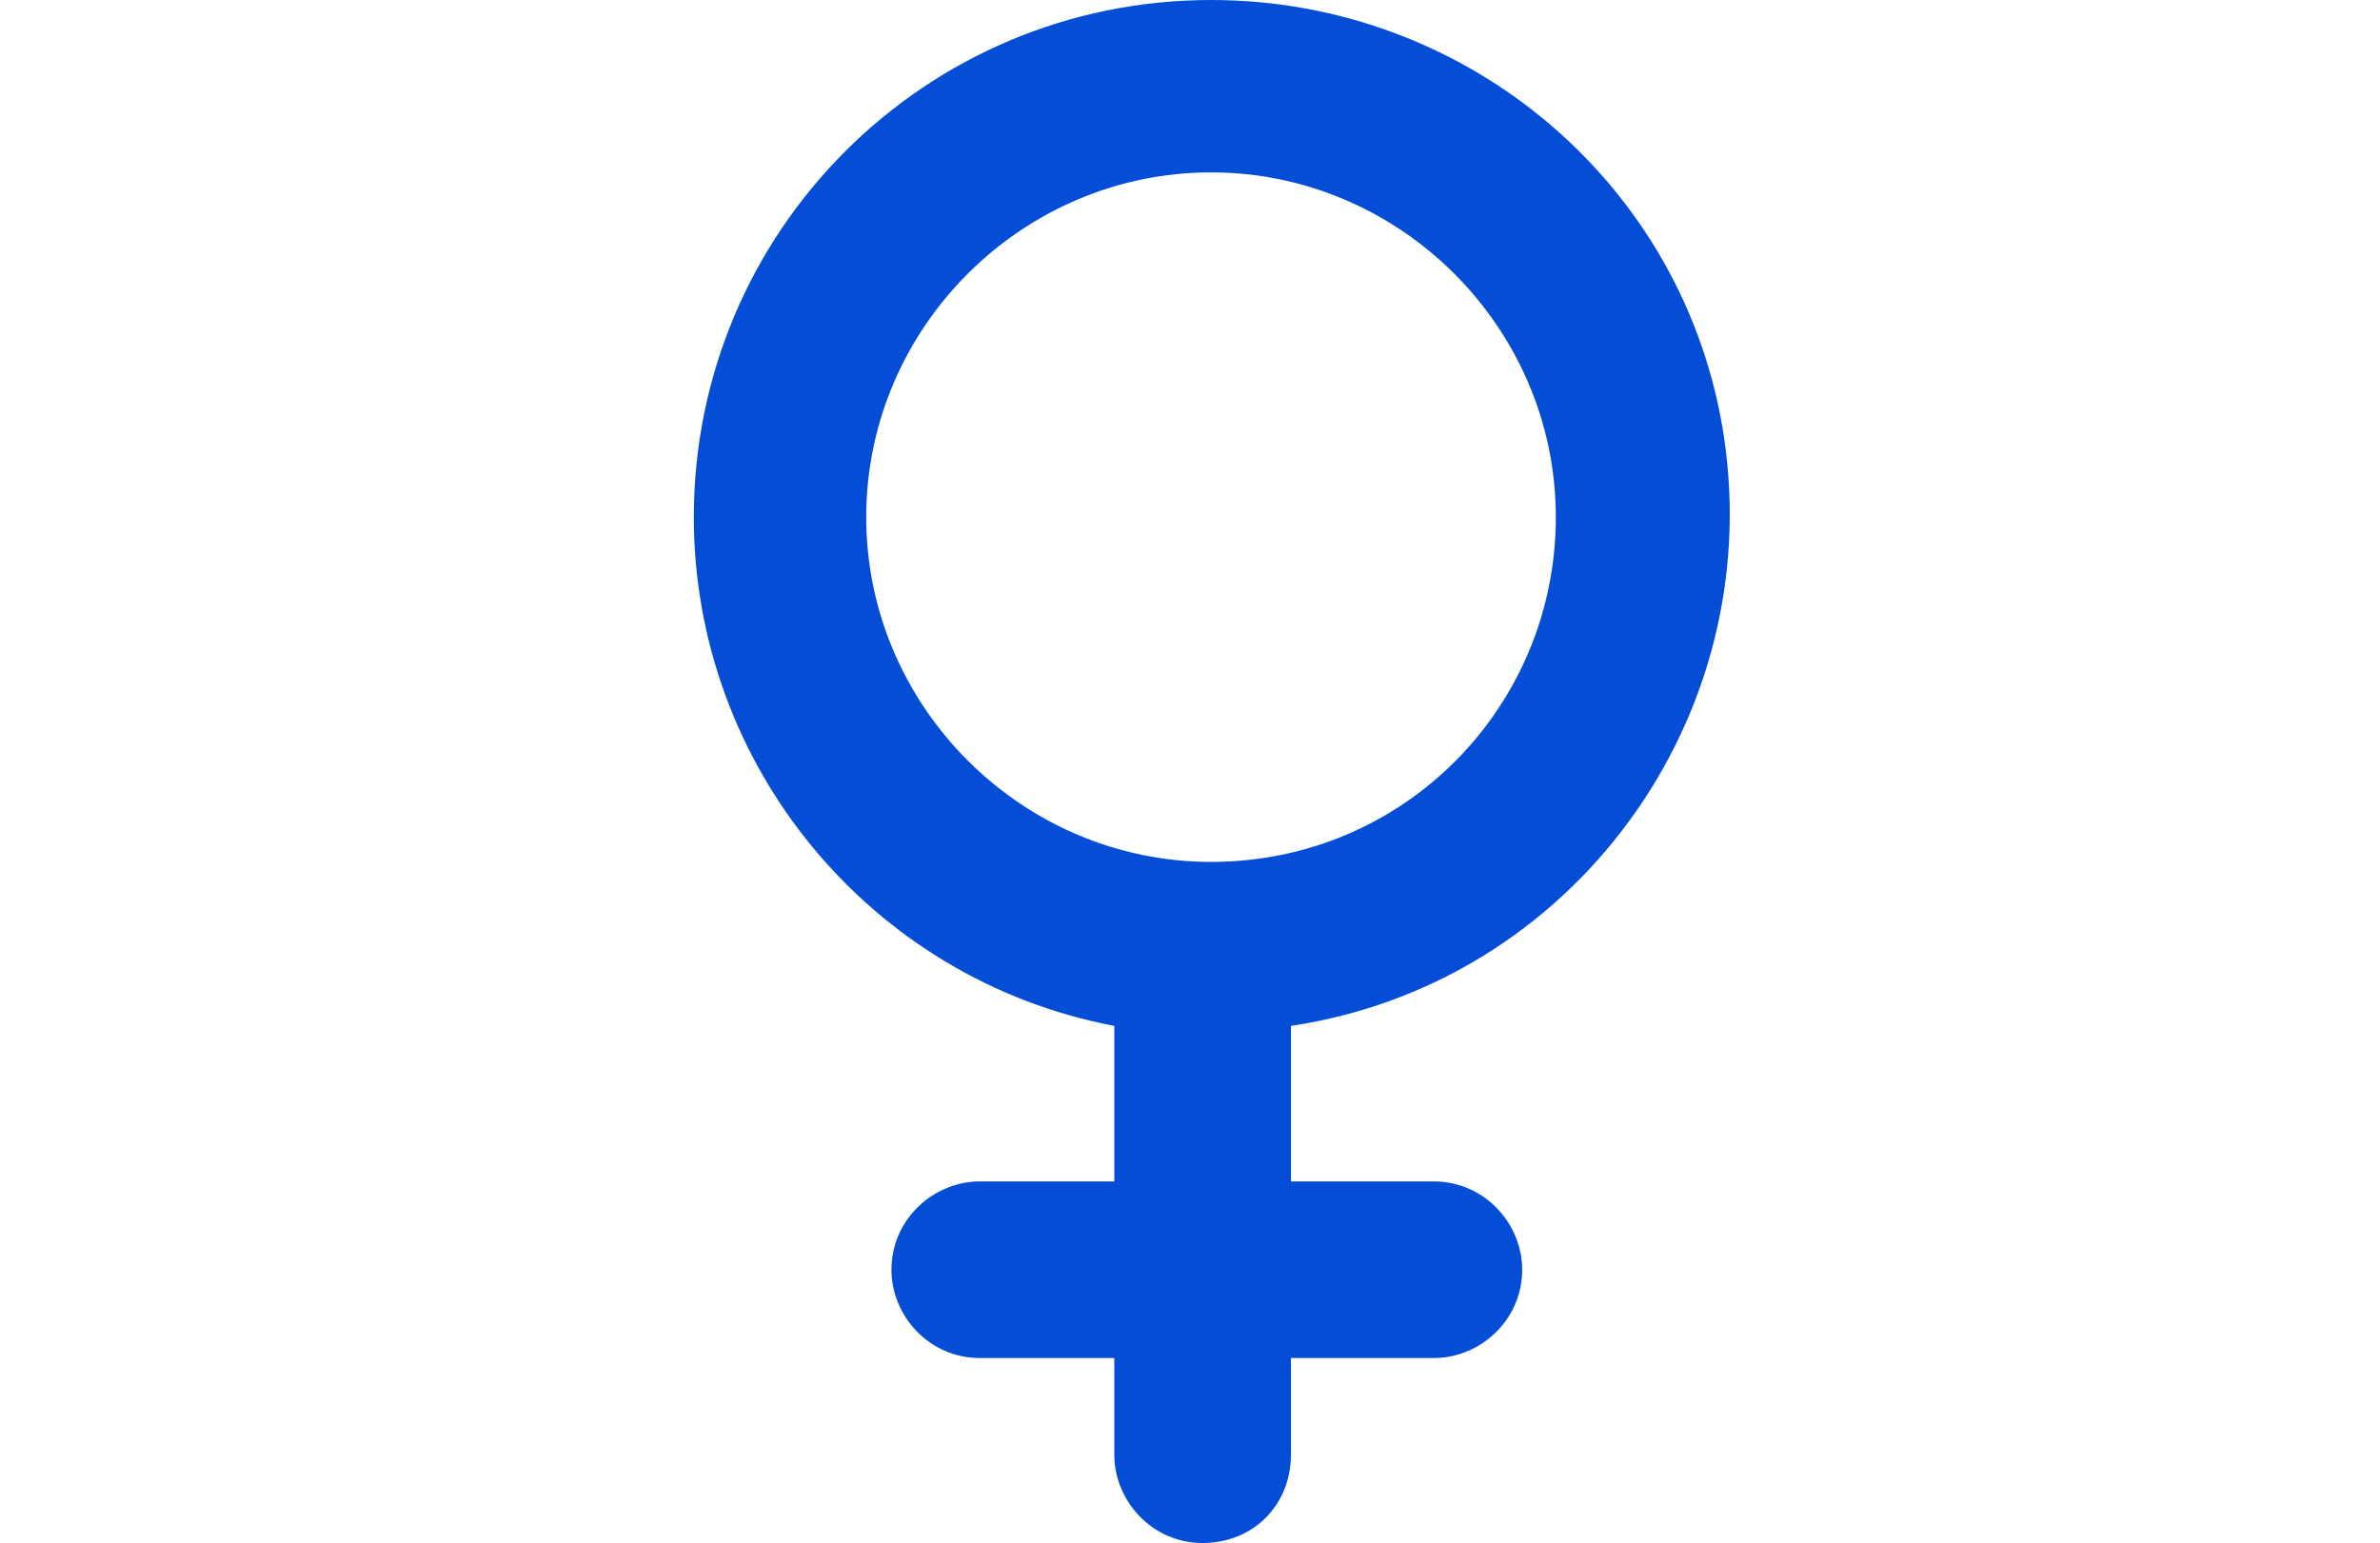 <?xml version="1.0" encoding="utf-8"?>
<!-- Generator: Adobe Illustrator 28.3.0, SVG Export Plug-In . SVG Version: 6.00 Build 0)  -->
<svg version="1.1" id="male-and-female-signs" xmlns="http://www.w3.org/2000/svg" xmlns:xlink="http://www.w3.org/1999/xlink"
	 x="0px" y="0px" viewBox="0 0 56.6 36.7" style="enable-background:new 0 0 56.6 36.7;" xml:space="preserve">
<style type="text/css">
	.st0{fill:#044ED7;}
</style>
<g id="Groupe_238" transform="translate(0 0)">
	<path id="Tracé_26" class="st0" d="M28.8,0C22,0,16.5,5.5,16.5,12.3c0,5.9,4.2,11,10,12.1v3.7h-3.2c-1.1,0-2.1,0.9-2.1,2.1
		c0,1.1,0.9,2.1,2.1,2.1h3.2v2.3c0,1.1,0.9,2.1,2.1,2.1s2.1-0.9,2.1-2.1l0,0v-2.3h3.4c1.1,0,2.1-0.9,2.1-2.1c0-1.1-0.9-2.1-2.1-2.1
		h-3.4v-3.7c6.7-1,11.3-7.3,10.3-14C40.1,4.4,34.9,0,28.8,0z M28.8,20.5c-4.5,0-8.2-3.7-8.2-8.2s3.7-8.2,8.2-8.2
		c4.5,0,8.2,3.7,8.2,8.2c0,0,0,0,0,0C37,16.8,33.4,20.5,28.8,20.5L28.8,20.5z"/>
</g>
</svg>

